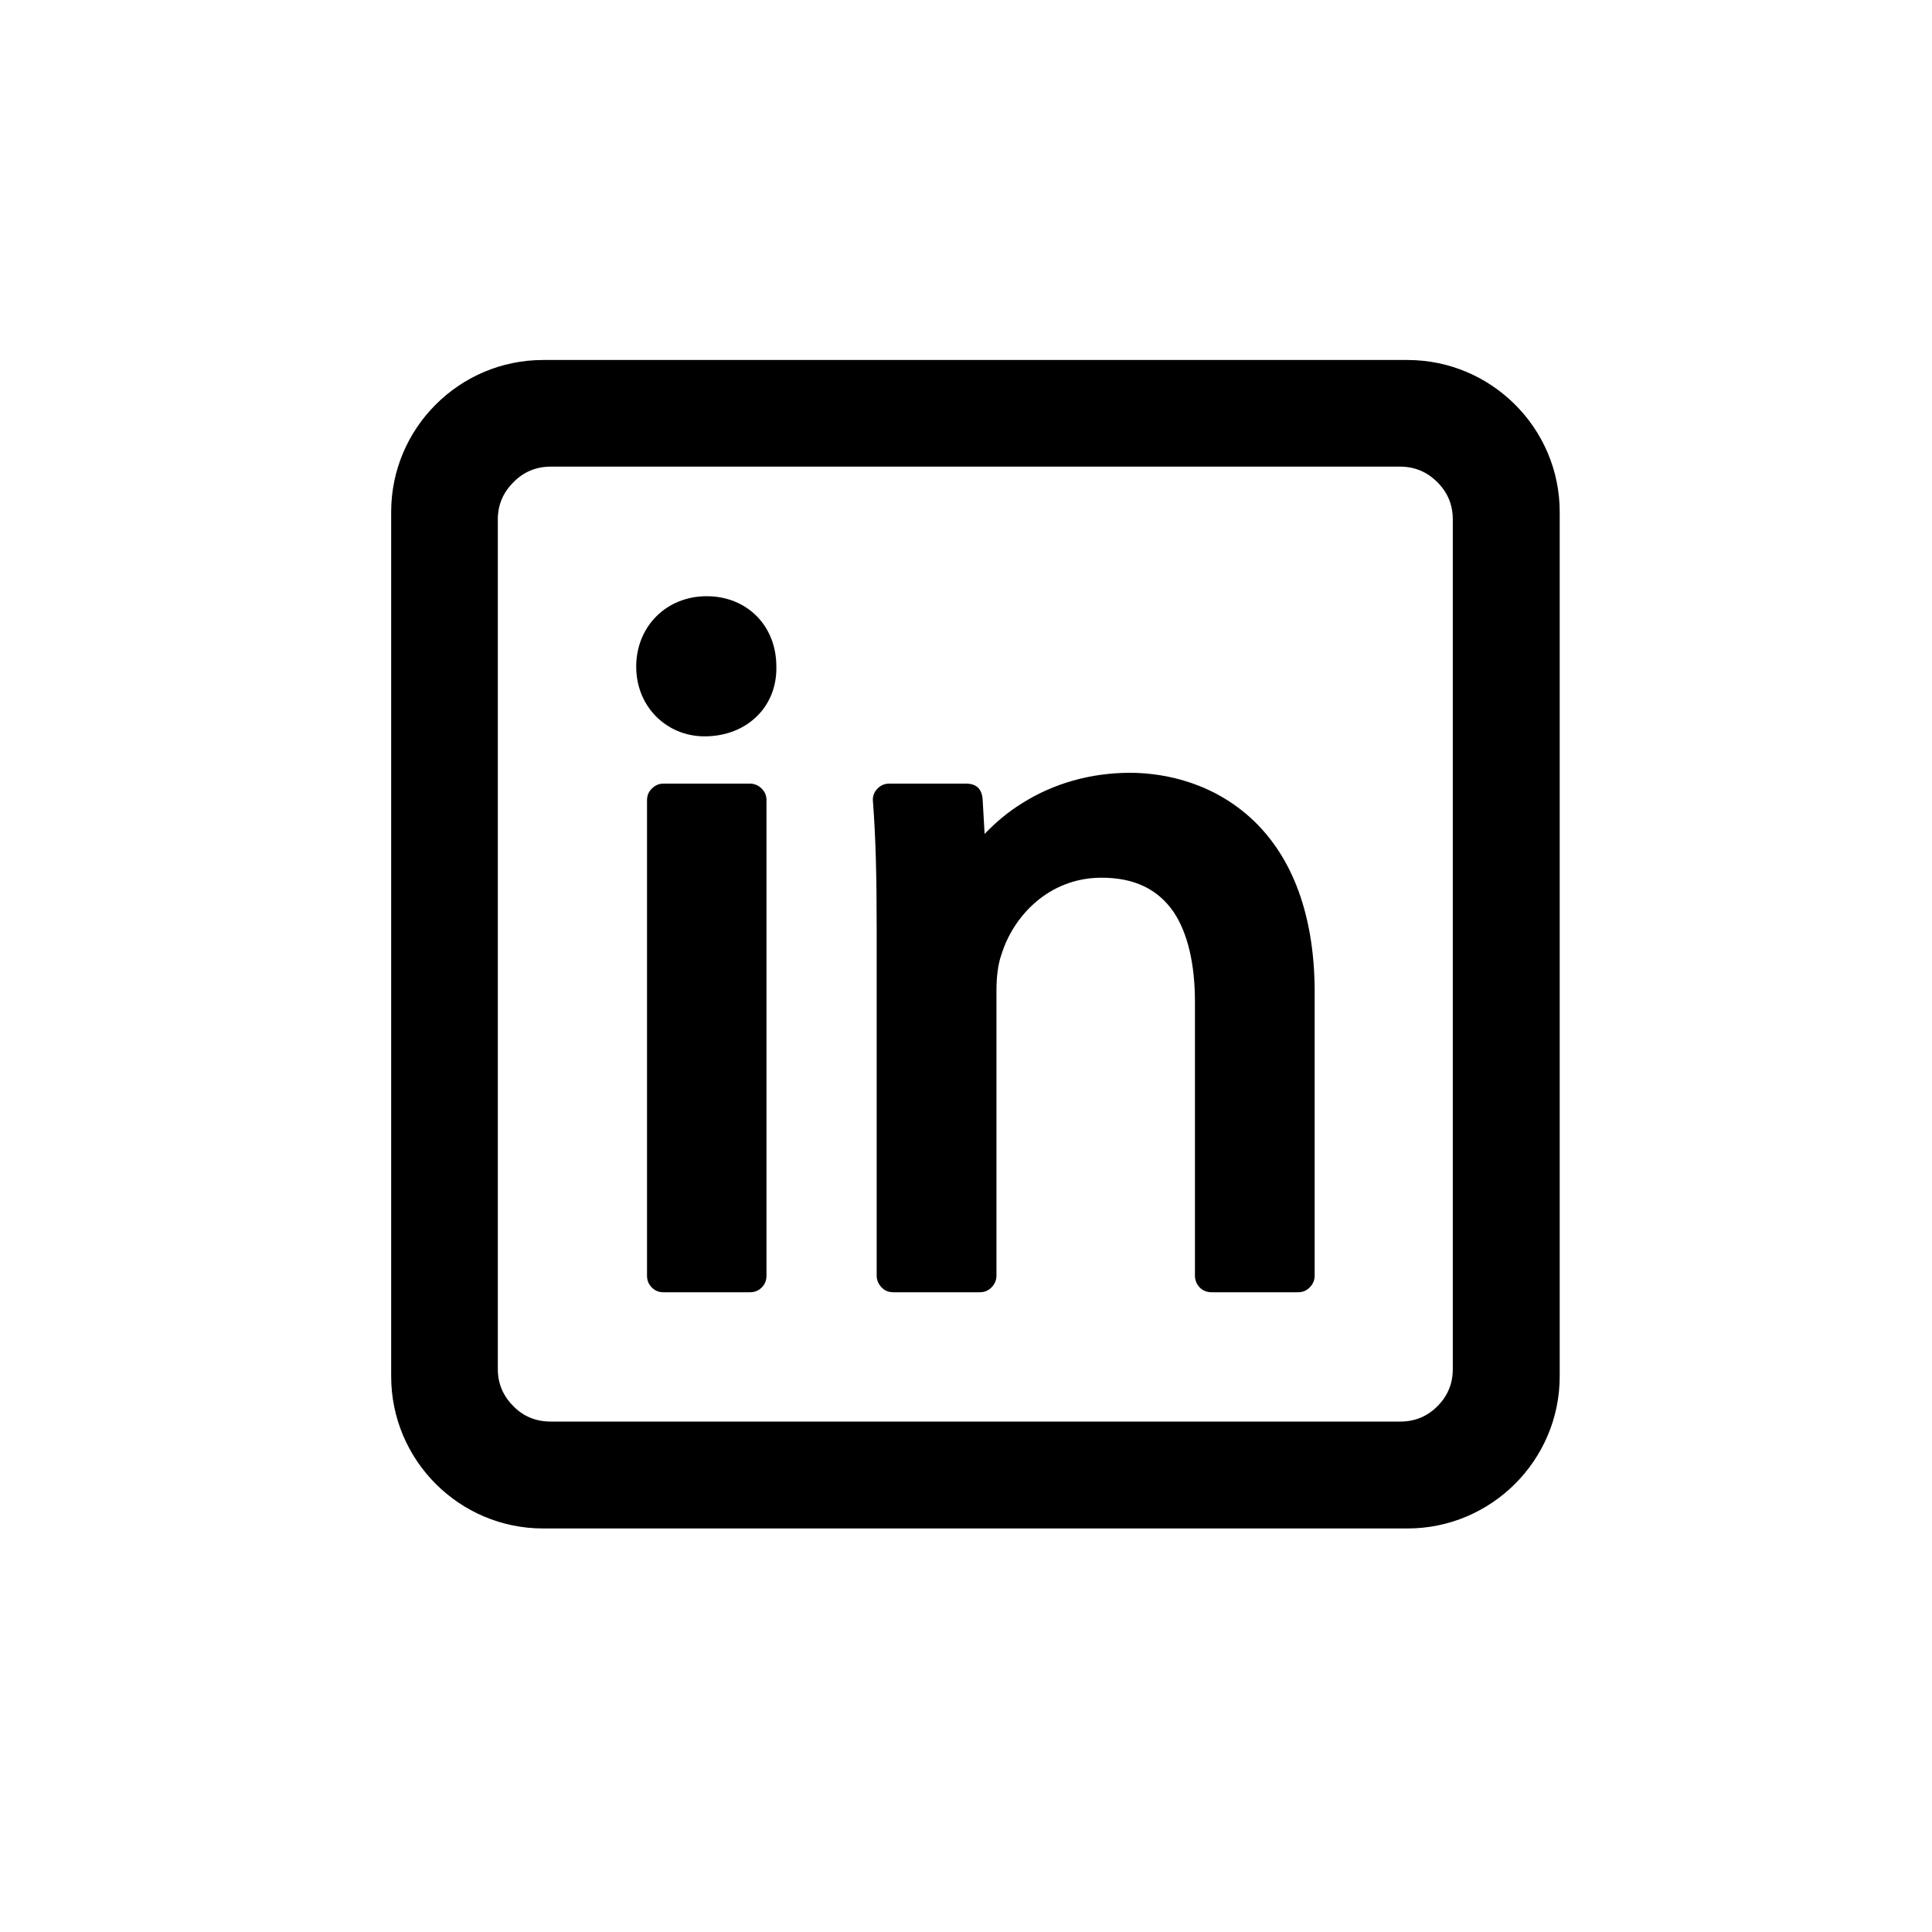 <svg xmlns="http://www.w3.org/2000/svg" xmlns:xlink="http://www.w3.org/1999/xlink" width="40" zoomAndPan="magnify" viewBox="0 0 30 30" height="40" preserveAspectRatio="xMidYMid meet" version="1.2"><defs><clipPath id="ca15788155"><path d="M 6.074 5.59 L 24.219 5.59 L 24.219 23.734 L 6.074 23.734 Z M 6.074 5.59 "/></clipPath></defs><g id="03f5ce2cf6"><path style=" stroke:none;fill-rule:nonzero;fill:#000000;fill-opacity:1;" d="M 10.301 12.168 L 11.645 12.168 C 11.715 12.168 11.777 12.195 11.828 12.246 C 11.879 12.297 11.902 12.355 11.902 12.426 L 11.902 19.809 C 11.902 19.879 11.879 19.941 11.828 19.992 C 11.777 20.043 11.715 20.066 11.645 20.066 L 10.301 20.066 C 10.23 20.066 10.172 20.043 10.121 19.992 C 10.07 19.941 10.047 19.879 10.047 19.809 L 10.047 12.426 C 10.047 12.355 10.07 12.297 10.121 12.246 C 10.172 12.195 10.23 12.168 10.301 12.168 Z M 10.301 12.168 "/><path style=" stroke:none;fill-rule:nonzero;fill:#000000;fill-opacity:1;" d="M 12.055 10.348 C 12.055 9.715 11.598 9.258 10.973 9.258 C 10.348 9.258 9.879 9.727 9.879 10.352 C 9.879 10.645 9.984 10.914 10.176 11.113 C 10.375 11.32 10.648 11.434 10.941 11.434 C 11.273 11.434 11.566 11.316 11.77 11.105 C 11.961 10.91 12.062 10.641 12.055 10.352 C 12.055 10.352 12.055 10.352 12.055 10.348 Z M 12.055 10.348 "/><path style=" stroke:none;fill-rule:nonzero;fill:#000000;fill-opacity:1;" d="M 19.406 12.688 C 18.738 12.09 17.953 12 17.547 12 C 16.938 12 16.359 12.164 15.871 12.473 C 15.656 12.605 15.465 12.766 15.289 12.949 L 15.258 12.41 C 15.246 12.25 15.16 12.168 15 12.168 L 13.809 12.168 C 13.734 12.168 13.672 12.195 13.621 12.25 C 13.57 12.305 13.547 12.371 13.555 12.445 C 13.598 13.008 13.613 13.602 13.613 14.426 L 13.613 19.809 C 13.613 19.879 13.641 19.941 13.691 19.992 C 13.738 20.043 13.801 20.066 13.871 20.066 L 15.215 20.066 C 15.285 20.066 15.344 20.043 15.395 19.992 C 15.445 19.941 15.473 19.879 15.473 19.809 L 15.473 15.371 C 15.473 15.16 15.5 14.965 15.547 14.832 C 15.547 14.828 15.551 14.824 15.551 14.82 C 15.734 14.227 16.285 13.629 17.105 13.629 C 17.613 13.629 17.977 13.805 18.223 14.16 C 18.441 14.484 18.555 14.965 18.555 15.555 L 18.555 19.809 C 18.555 19.879 18.582 19.941 18.629 19.992 C 18.68 20.043 18.742 20.066 18.812 20.066 L 20.156 20.066 C 20.227 20.066 20.285 20.043 20.336 19.992 C 20.387 19.941 20.414 19.879 20.414 19.809 L 20.414 15.402 C 20.414 14.773 20.316 14.215 20.129 13.746 C 19.961 13.324 19.719 12.969 19.406 12.688 Z M 19.406 12.688 "/><g clip-rule="nonzero" clip-path="url(#ca15788155)"><path style=" stroke:none;fill-rule:nonzero;fill:#000000;fill-opacity:1;" d="M 21.855 5.59 L 8.434 5.59 C 7.133 5.59 6.074 6.648 6.074 7.949 L 6.074 21.371 C 6.074 22.676 7.133 23.734 8.434 23.734 L 21.855 23.734 C 23.156 23.734 24.219 22.676 24.219 21.371 L 24.219 7.949 C 24.219 6.648 23.156 5.59 21.855 5.59 Z M 22.559 8.066 L 22.559 21.258 C 22.559 21.484 22.48 21.676 22.32 21.836 C 22.16 21.996 21.969 22.074 21.742 22.074 L 8.551 22.074 C 8.324 22.074 8.129 21.996 7.973 21.836 C 7.812 21.676 7.73 21.484 7.73 21.258 L 7.73 8.066 C 7.73 7.84 7.812 7.648 7.973 7.488 C 8.129 7.328 8.324 7.246 8.551 7.246 L 21.742 7.246 C 21.969 7.246 22.16 7.328 22.32 7.488 C 22.48 7.648 22.559 7.84 22.559 8.066 Z M 22.559 8.066 "/></g></g></svg>
